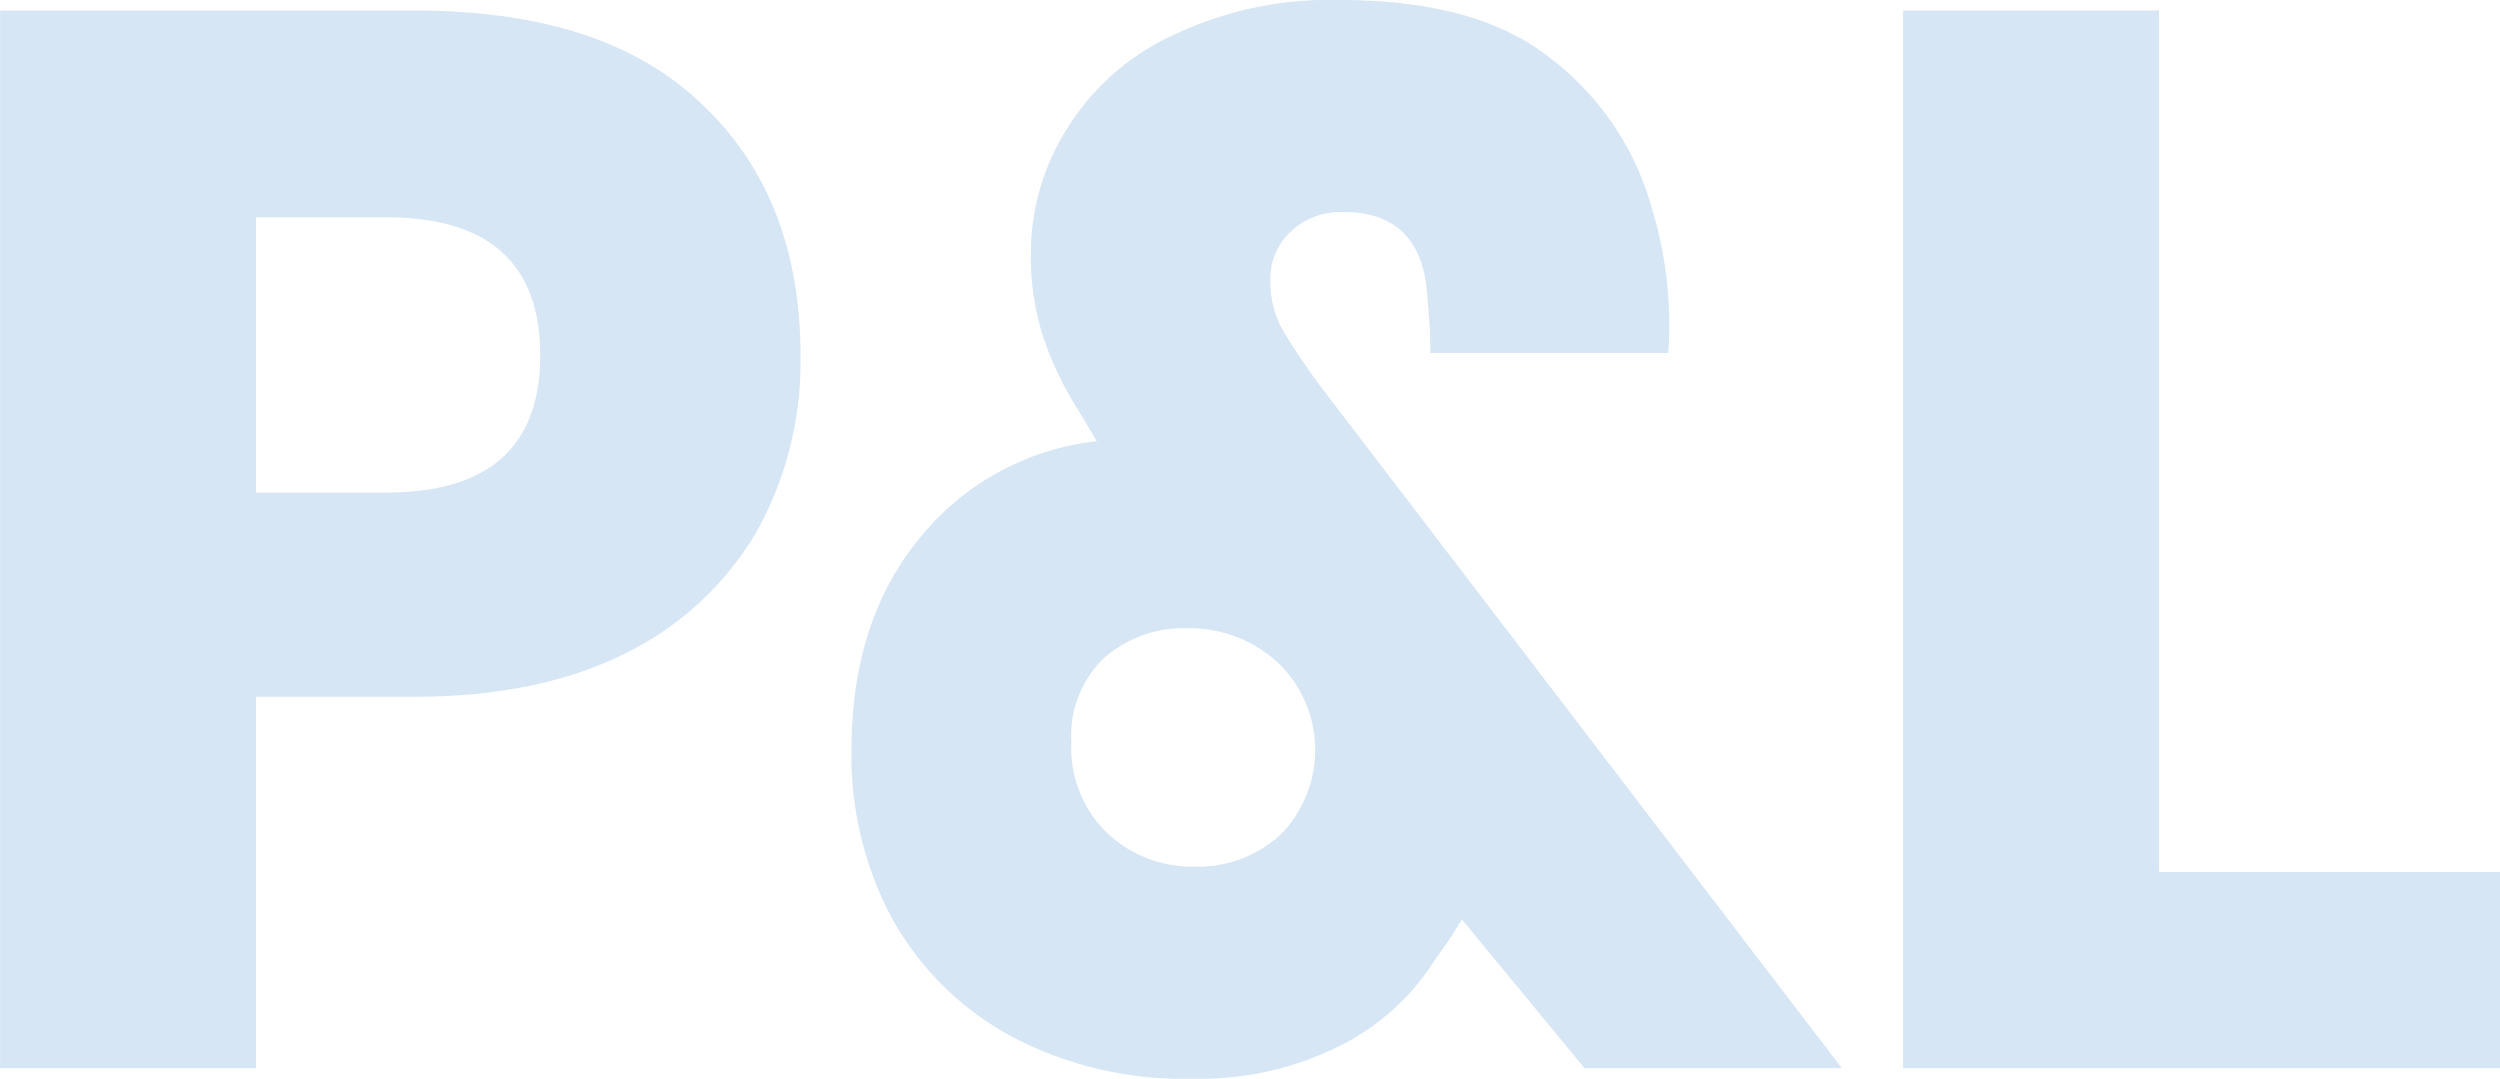 <?xml version="1.0" encoding="UTF-8"?> <svg xmlns="http://www.w3.org/2000/svg" width="189.812" height="81.9" viewBox="0 0 189.812 81.9">  <defs> <style> .cls-1 { fill: #9ac0e5; fill-rule: evenodd; opacity: 0.4; } </style> </defs> <path id="P_L_" data-name="P&amp;L " class="cls-1" d="M898.411,16561.5q9.428,0,16.017-3.3a23.643,23.643,0,0,0,9.939-9.2,26.573,26.573,0,0,0,3.351-13.4c0-8-2.5-14.4-7.5-19.1-5-4.8-12.268-7.1-21.81-7.1H866.946v80.3h19.425v-28.2h12.04Zm-2.158-15.5h-9.882v-20.9h9.882q11.7,0,11.7,10.5c0,6.9-3.9,10.4-11.7,10.4h0Zm110.527,43.7-39.761-52q-1.932-2.7-2.783-4.2a7.741,7.741,0,0,1-.851-3.6,4.921,4.921,0,0,1,1.533-3.7,5.519,5.519,0,0,1,4.033-1.5c4.013,0,6.133,2.2,6.361,6.5q0.226,2.25.227,4.2H993.6a30.3,30.3,0,0,0-1.25-11,21.524,21.524,0,0,0-7.724-11.4c-3.787-3-9.126-4.4-16.016-4.4a27.532,27.532,0,0,0-12.666,2.7,18.539,18.539,0,0,0-8.008,7.1,17.632,17.632,0,0,0-2.726,9.5,19.526,19.526,0,0,0,.909,6.2,24.38,24.38,0,0,0,2.726,5.7l1.363,2.3a20.087,20.087,0,0,0-13.4,7.3q-5.226,6.3-5.225,16.2a26.273,26.273,0,0,0,3.067,12.7,22.731,22.731,0,0,0,8.917,8.9,27.87,27.87,0,0,0,13.915,3.3,23.6,23.6,0,0,0,11.189-2.5,18.011,18.011,0,0,0,7.326-6.7,28.018,28.018,0,0,0,1.931-2.9l9.315,11.3h19.541Zm-49.075-15.3a9.428,9.428,0,0,1-6.759-2.6,9.014,9.014,0,0,1-2.669-6.8,8.216,8.216,0,0,1,2.442-6.4,9.124,9.124,0,0,1,6.418-2.3,9.892,9.892,0,0,1,6.815,2.6,9.186,9.186,0,0,1,.284,13,9.229,9.229,0,0,1-6.531,2.5h0Zm73.155-65h-19.43v80.3h45.33v-14.9h-25.9v-65.4Z" transform="translate(-866.938 -16508.6)"></path> </svg> 